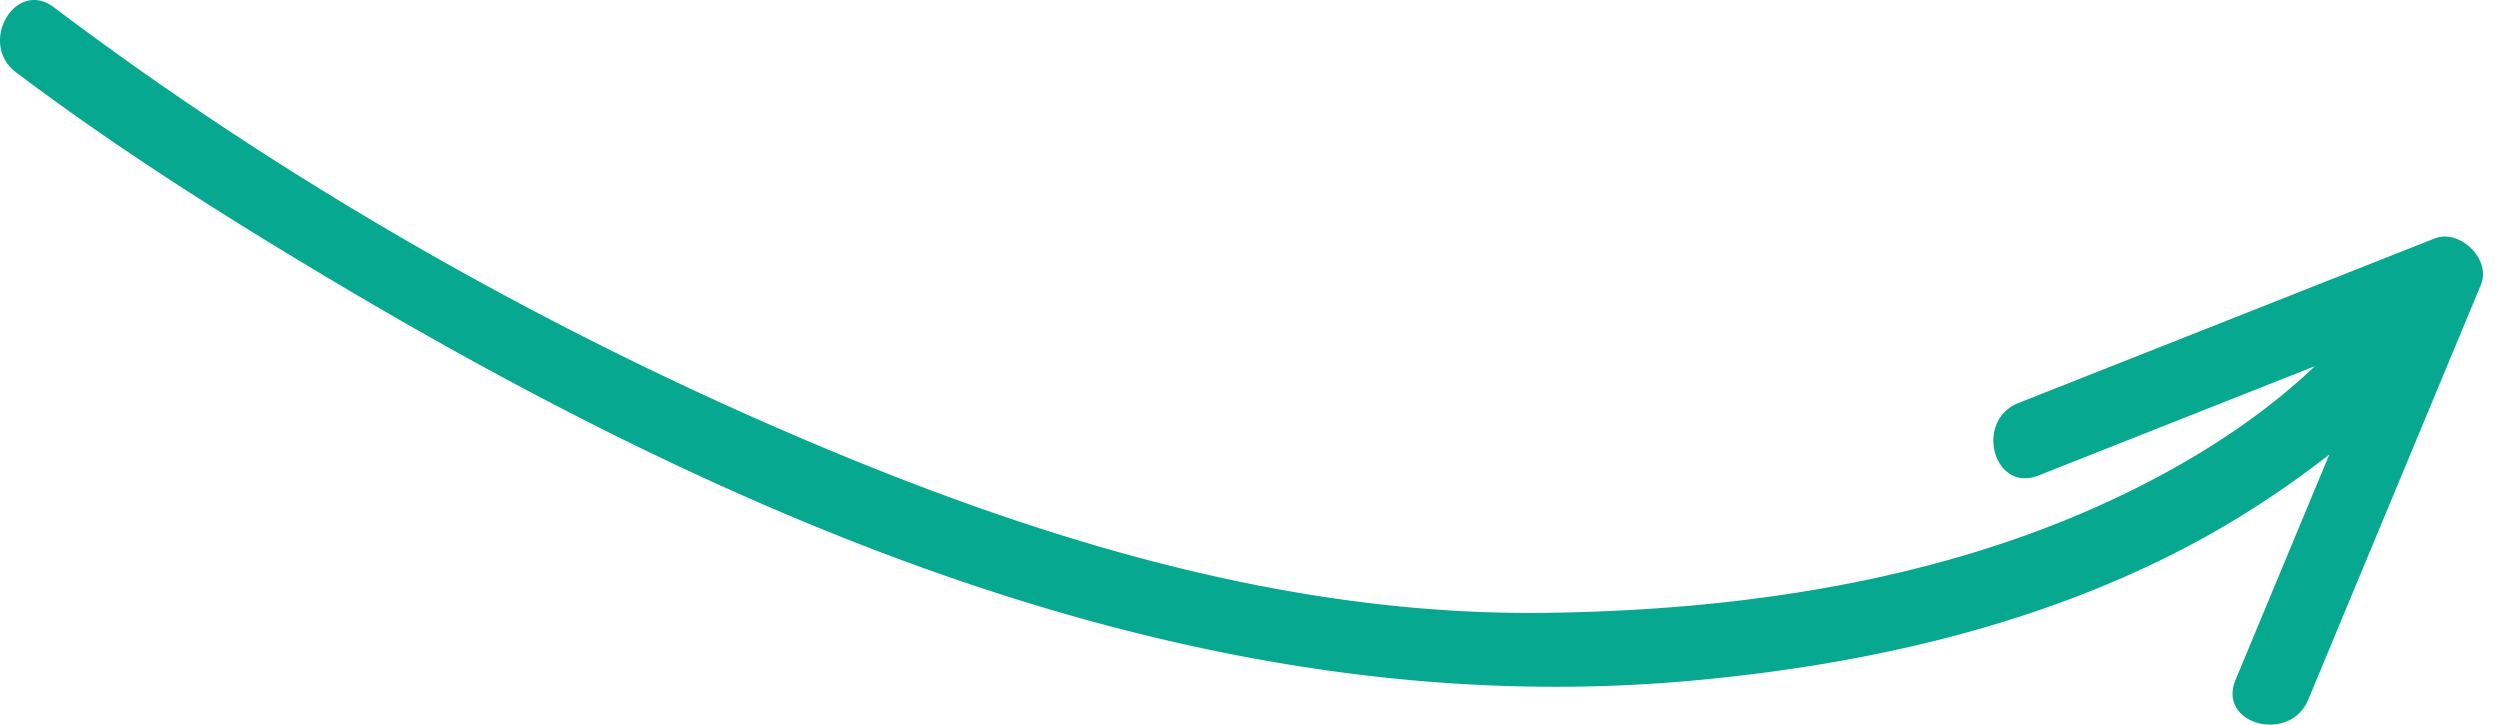 <svg xmlns="http://www.w3.org/2000/svg" width="138" height="40" fill="none"><path fill="#06A98F" d="M2.978.406c13.358 10.08 28.505 18.597 43.974 24.922 12.192 4.982 25.144 8.682 38.413 8.5 11.81-.156 24.074-2.107 34.505-7.917 2.851-1.584 5.545-3.45 7.913-5.698l-15.252 6.032c-2.489.985-3.57-3.028-1.105-4.001l22.964-9.08c1.391-.55 3.14 1.15 2.557 2.554l-9.534 22.908c-1.009 2.432-5.038 1.367-4.009-1.102 1.725-4.146 3.45-8.288 5.175-12.437a52 52 0 0 1-3.554 2.553c-9.341 6.18-20.64 8.943-31.682 9.936-26.94 2.429-52.587-8.713-75.25-22.24C12.207 11.822 6.36 8.122.88 3.989-1.228 2.4.843-1.207 2.978.406"/></svg>